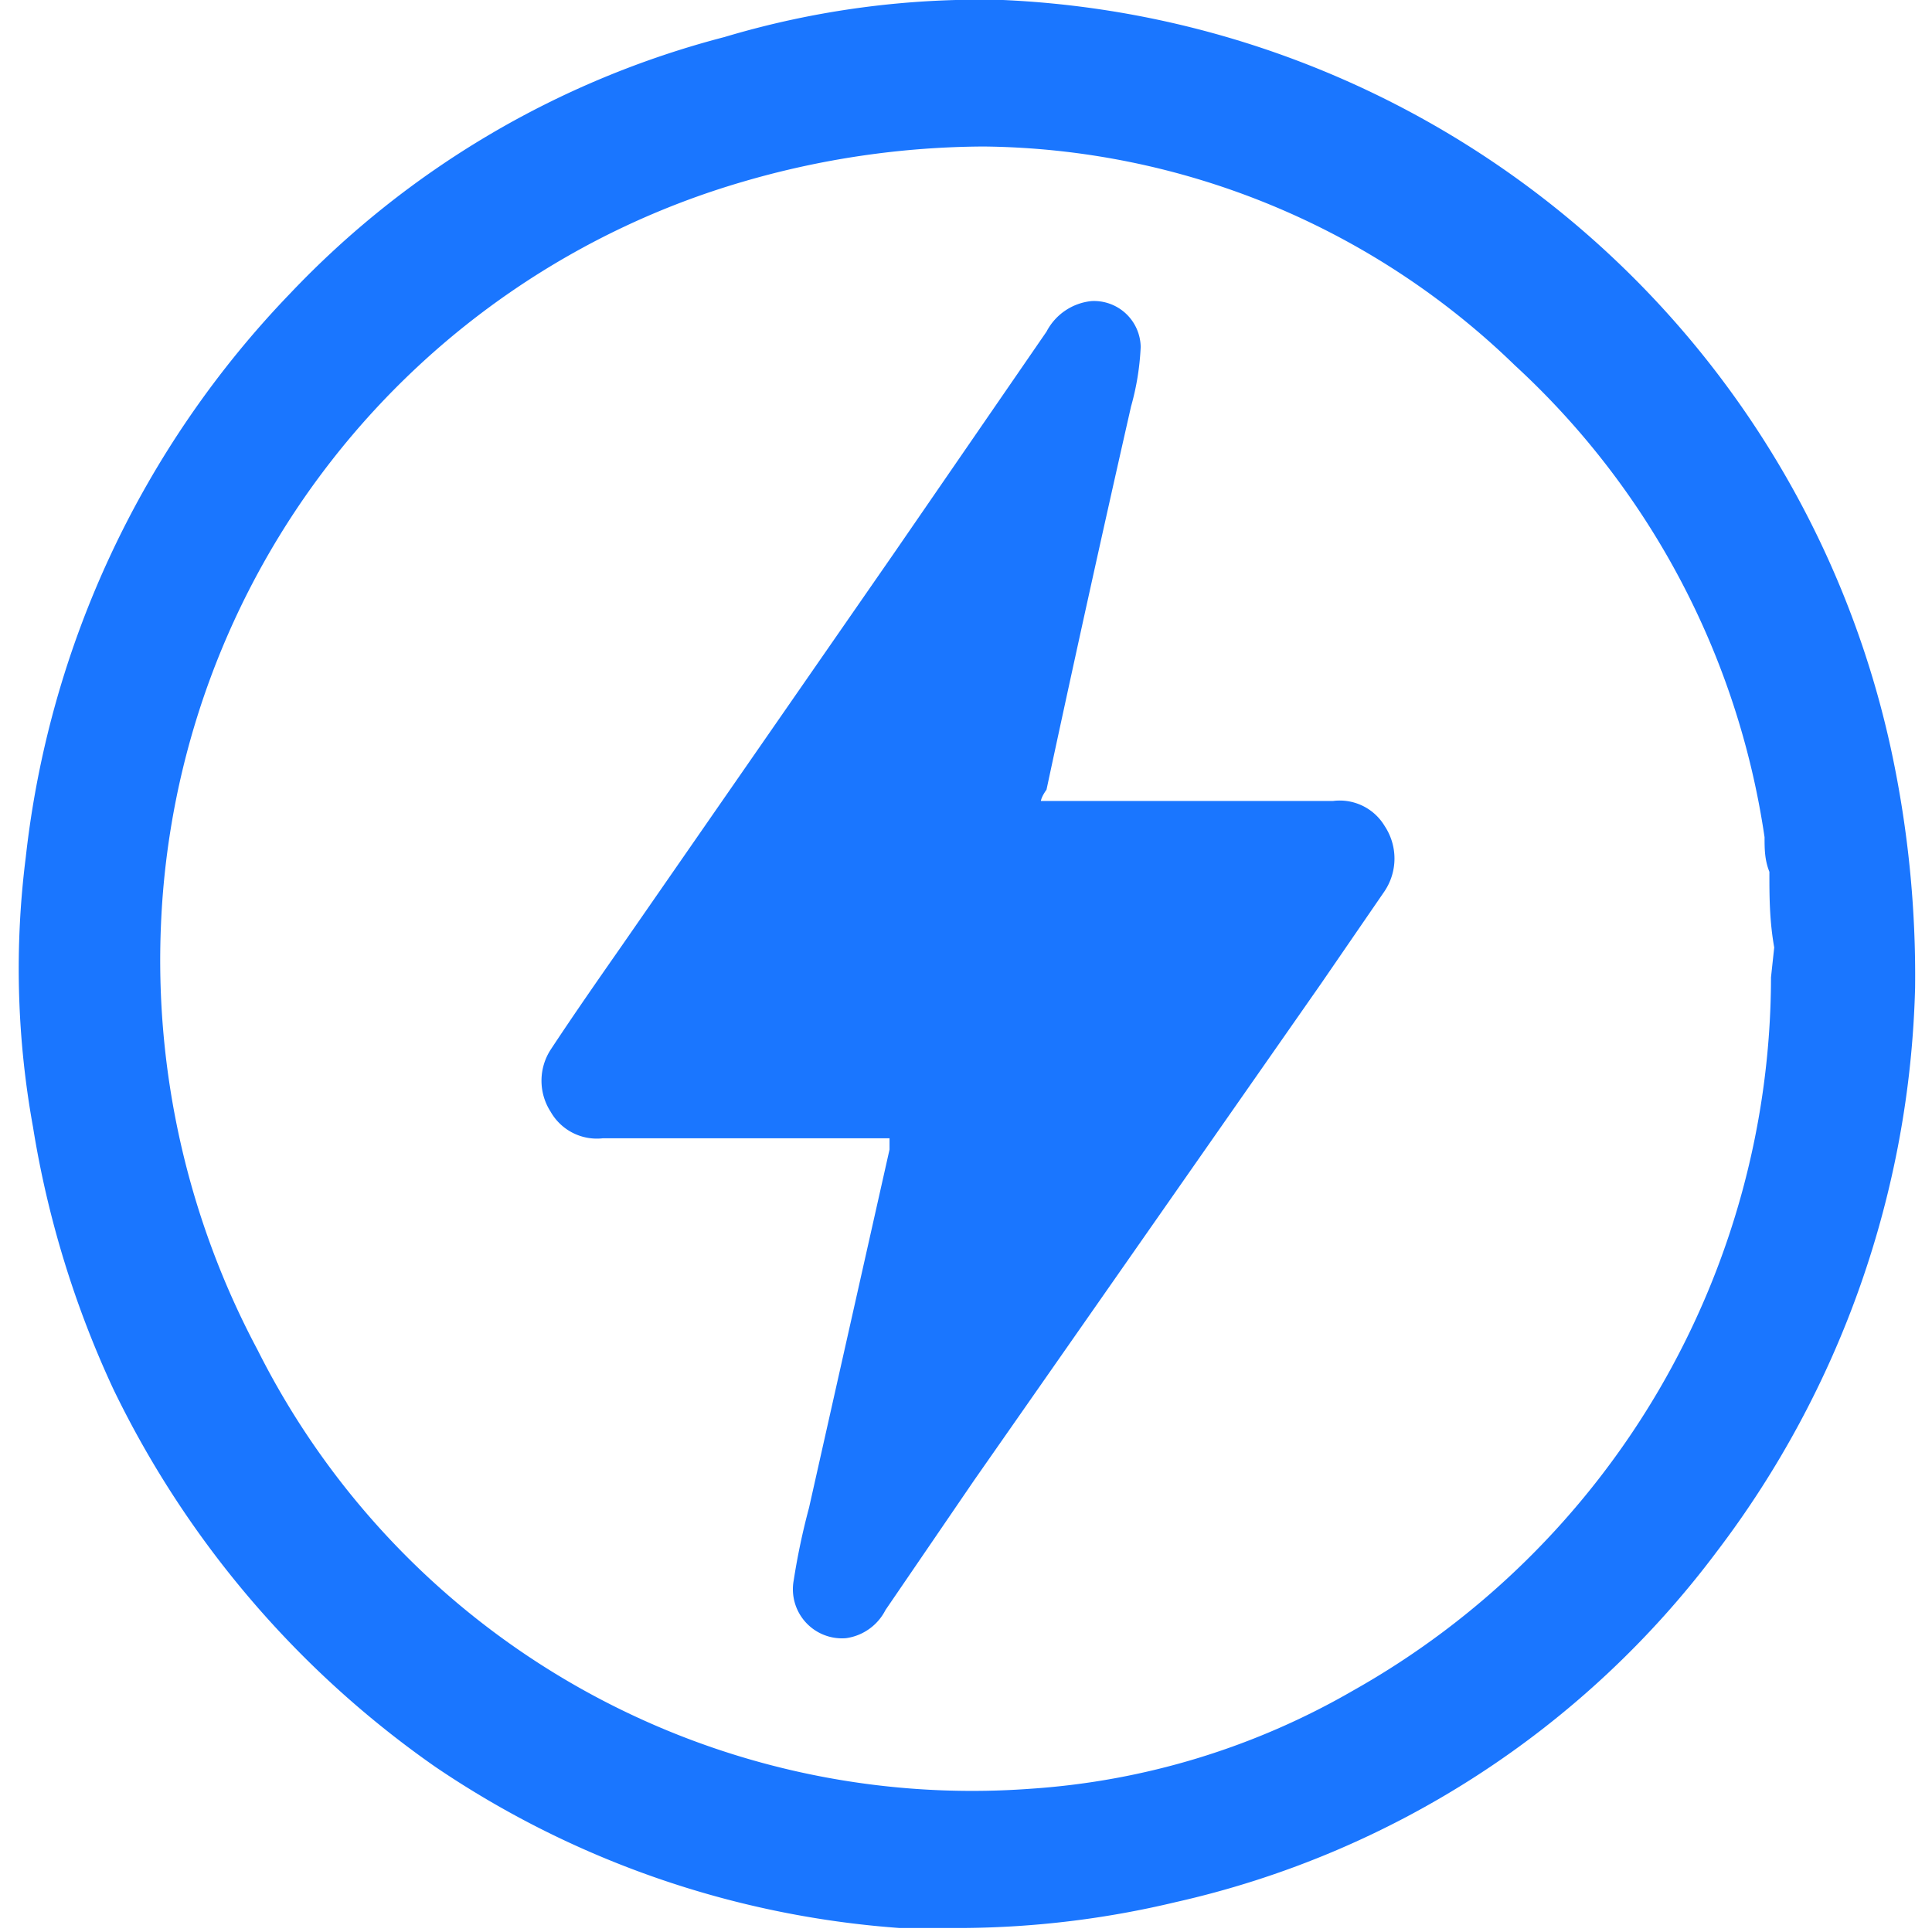 <svg id="Слой_1" data-name="Слой 1" xmlns="http://www.w3.org/2000/svg" width="24" height="24" viewBox="0 0 24 24"><defs><style>.cls-1{fill:#1a76ff;}</style></defs><title>3408</title><path class="cls-1" d="M23.5,9.35A11.83,11.83,0,0,0,12.46,0,11.05,11.05,0,0,0,9,.46,11.37,11.37,0,0,0,3.6,3.65a12,12,0,0,0-3.28,7A11,11,0,0,0,.41,14a12.34,12.34,0,0,0,1,3.26,12.19,12.19,0,0,0,4,4.69,11.78,11.78,0,0,0,5.76,2q.4,0,.82,0a11.65,11.65,0,0,0,2.61-.32,11.57,11.57,0,0,0,6.73-4.36,12.07,12.07,0,0,0,2.46-7v0A13.32,13.32,0,0,0,23.5,9.35ZM22,12.14A10.18,10.18,0,0,1,16.81,21a9.22,9.22,0,0,1-4,1.22,9.93,9.93,0,0,1-9.61-5.45A10.29,10.29,0,0,1,2,11.48,10.05,10.05,0,0,1,9.22,2.26a10.8,10.8,0,0,1,3-.44,9.61,9.61,0,0,1,6.6,2.72,9.92,9.92,0,0,1,3.1,5.86c0,.14,0,.28.06.43,0,.3,0,.6.06.94Z"/><path class="cls-1" d="M12.93,9.95h3.63a.65.65,0,0,1,.64.31.73.73,0,0,1,0,.81l-.79,1.15L12.1,18.39,11,20a.65.65,0,0,1-.49.35.61.61,0,0,1-.65-.72,8.54,8.54,0,0,1,.19-.9l1-4.45s0-.08,0-.14H7.49a.66.66,0,0,1-.65-.33.71.71,0,0,1,0-.77c.29-.44.59-.87.89-1.3l3.37-4.86L13,4.12a.71.71,0,0,1,.56-.38.58.58,0,0,1,.61.57,3.24,3.24,0,0,1-.12.74Q13.51,7.43,13,9.81S12.94,9.89,12.93,9.95Z"/></svg>